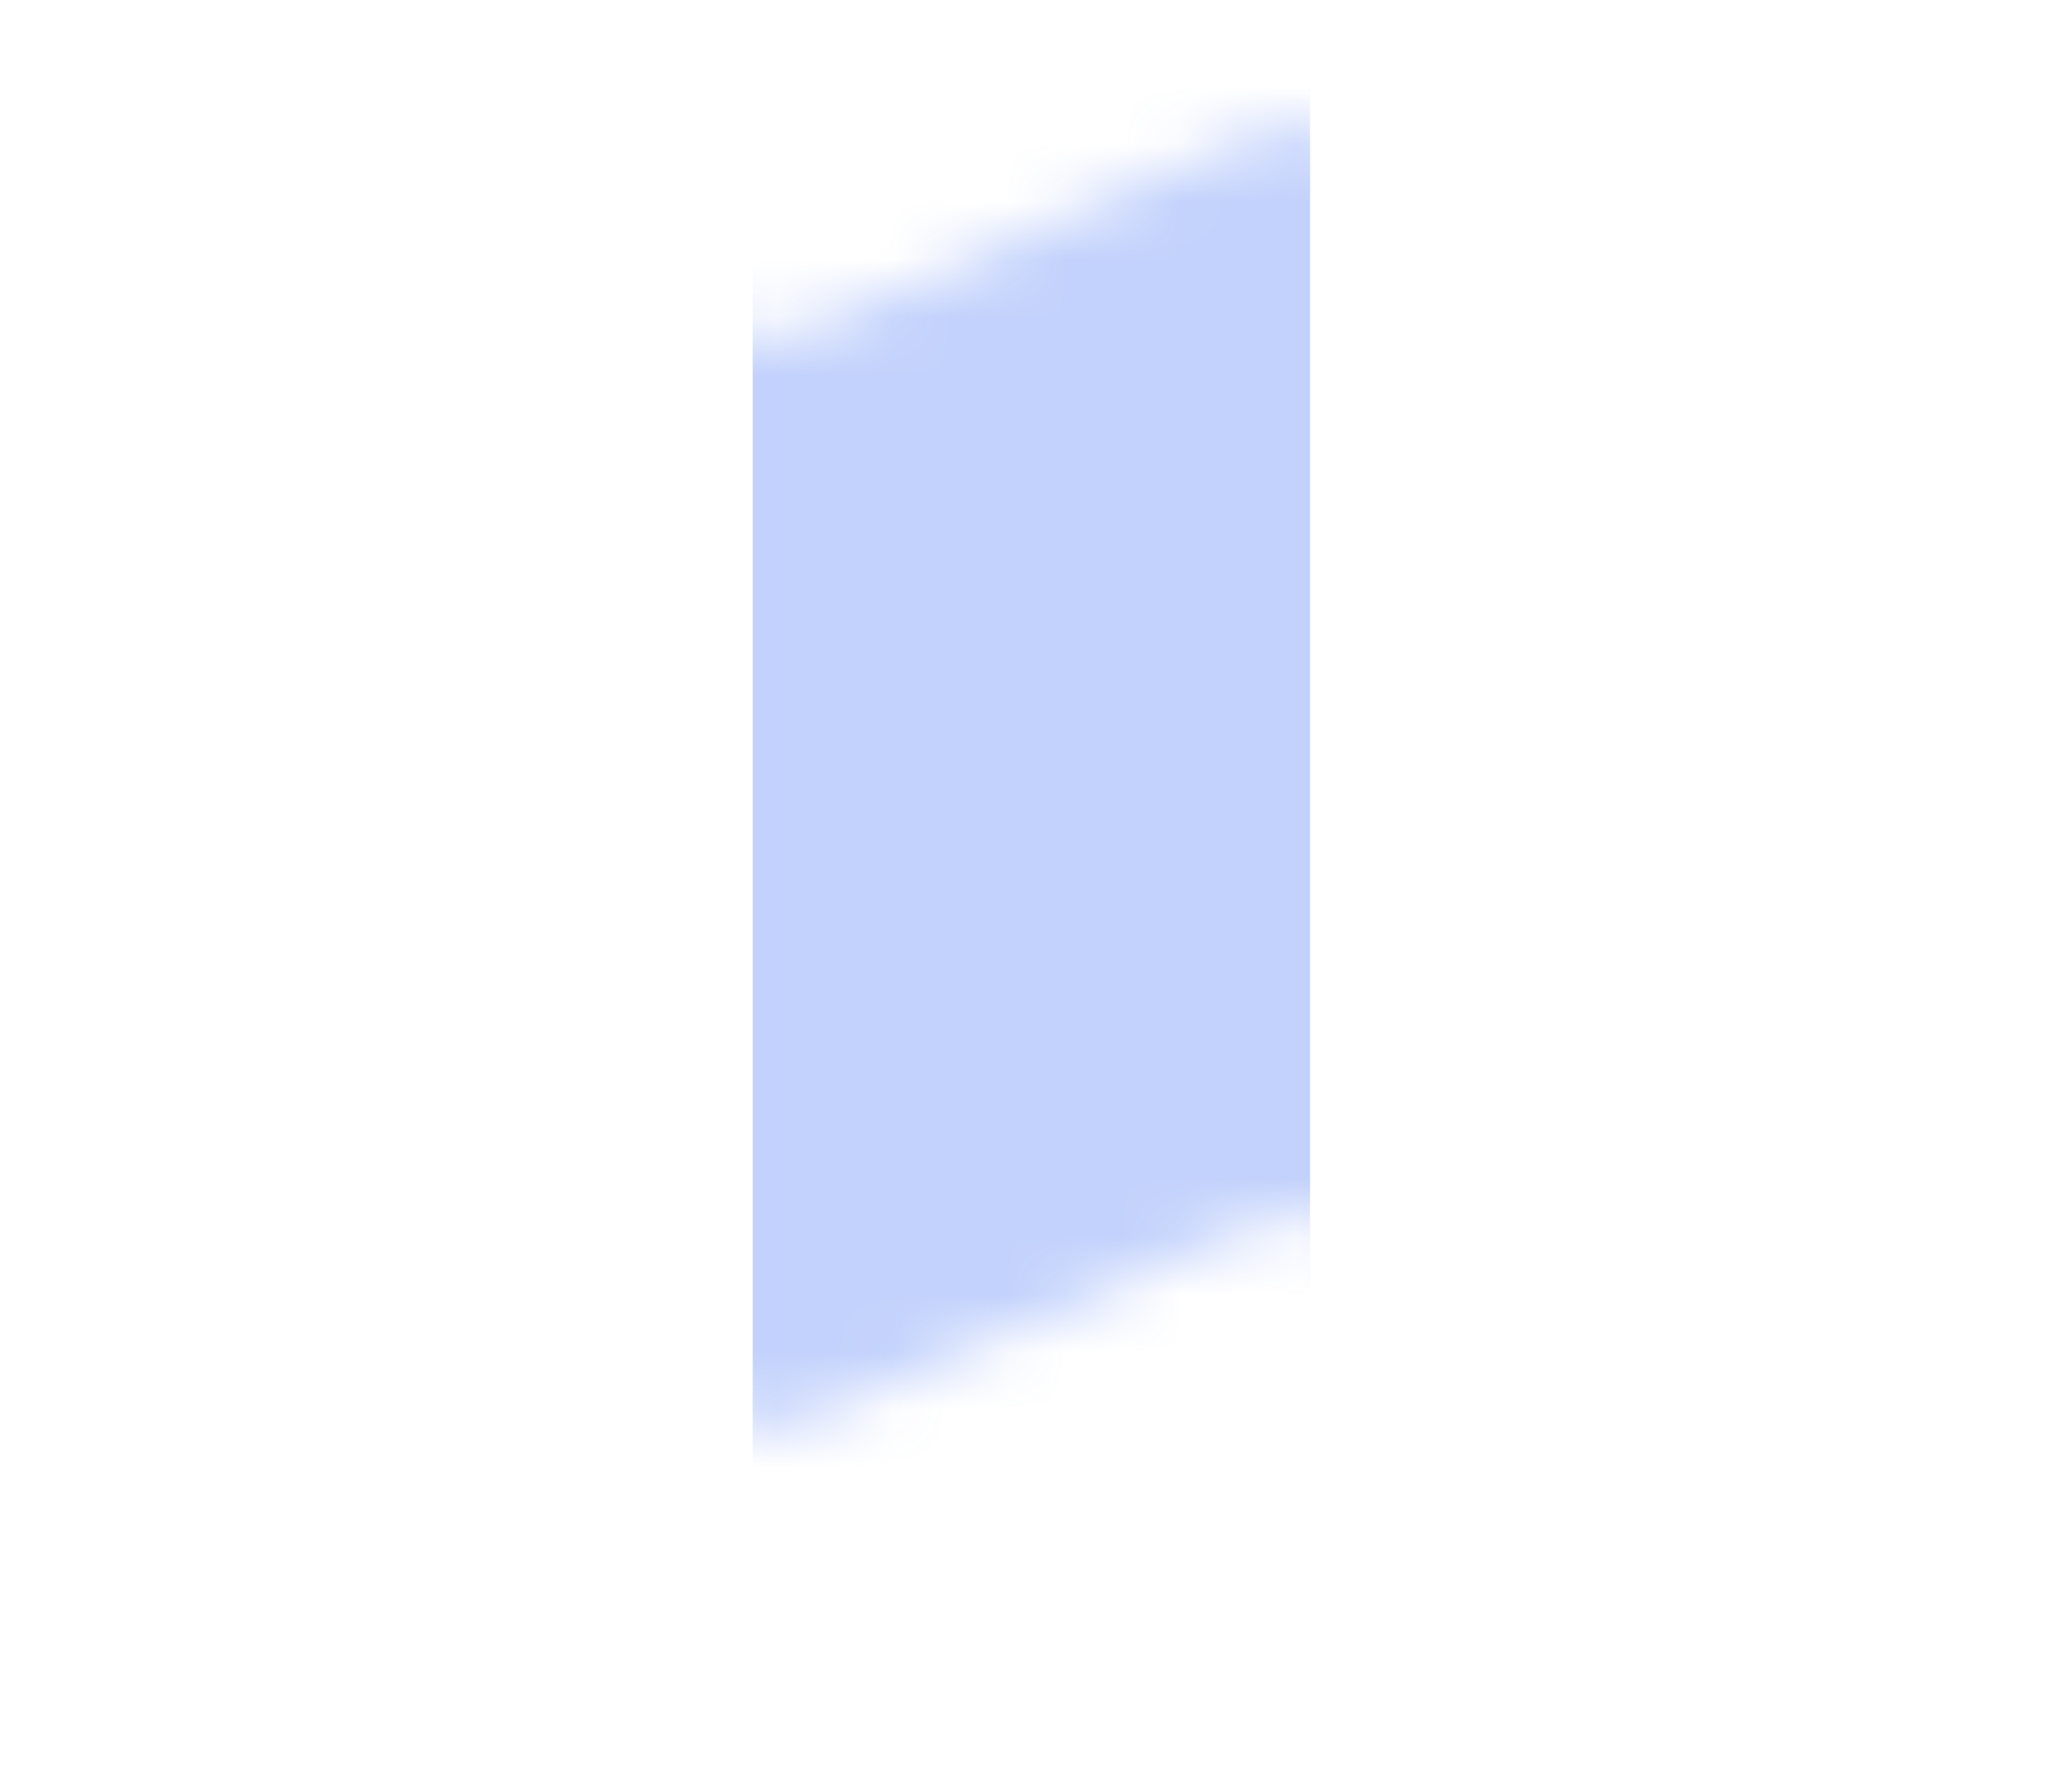 <svg width="36" height="31" viewBox="0 0 36 31" fill="none" xmlns="http://www.w3.org/2000/svg">
<g filter="url(#filter0_d_1227_10274)">
<path fill-rule="evenodd" clip-rule="evenodd" d="M4 3.529C4 2.808 4.74 2.324 5.401 2.613L12.479 5.708C12.99 5.932 13.571 5.932 14.082 5.708L21.76 2.35C22.271 2.127 22.852 2.127 23.363 2.35L31.243 5.797C31.607 5.956 31.842 6.316 31.842 6.713V23.471C31.842 24.192 31.102 24.676 30.441 24.387L23.363 21.292C22.852 21.068 22.271 21.068 21.76 21.292L14.082 24.649C13.571 24.873 12.99 24.873 12.479 24.649L4.599 21.203C4.235 21.044 4 20.684 4 20.287V3.529Z" fill="white"/>
</g>
<mask id="mask0_1227_10274" style="mask-type:alpha" maskUnits="userSpaceOnUse" x="4" y="2" width="28" height="23">
<path fill-rule="evenodd" clip-rule="evenodd" d="M4 3.529C4 2.808 4.74 2.324 5.401 2.613L12.479 5.708C12.99 5.932 13.571 5.932 14.082 5.708L21.76 2.35C22.271 2.127 22.852 2.127 23.363 2.35L31.243 5.797C31.607 5.956 31.842 6.316 31.842 6.713V23.471C31.842 24.192 31.102 24.676 30.441 24.387L23.363 21.292C22.852 21.068 22.271 21.068 21.76 21.292L14.082 24.649C13.571 24.873 12.99 24.873 12.479 24.649L4.599 21.203C4.235 21.044 4 20.684 4 20.287V3.529Z" fill="white"/>
</mask>
<g mask="url(#mask0_1227_10274)">
<path d="M13.078 25.605V6.237V1.395H22.762V25.605H13.078Z" fill="#4472F4" fill-opacity="0.32"/>
</g>
<defs>
<filter id="filter0_d_1227_10274" x="0" y="0.183" width="35.842" height="30.634" filterUnits="userSpaceOnUse" color-interpolation-filters="sRGB">
<feFlood flood-opacity="0" result="BackgroundImageFix"/>
<feColorMatrix in="SourceAlpha" type="matrix" values="0 0 0 0 0 0 0 0 0 0 0 0 0 0 0 0 0 0 127 0" result="hardAlpha"/>
<feOffset dy="2"/>
<feGaussianBlur stdDeviation="2"/>
<feComposite in2="hardAlpha" operator="out"/>
<feColorMatrix type="matrix" values="0 0 0 0 0 0 0 0 0 0 0 0 0 0 0 0 0 0 0.1 0"/>
<feBlend mode="normal" in2="BackgroundImageFix" result="effect1_dropShadow_1227_10274"/>
<feBlend mode="normal" in="SourceGraphic" in2="effect1_dropShadow_1227_10274" result="shape"/>
</filter>
</defs>
</svg>
